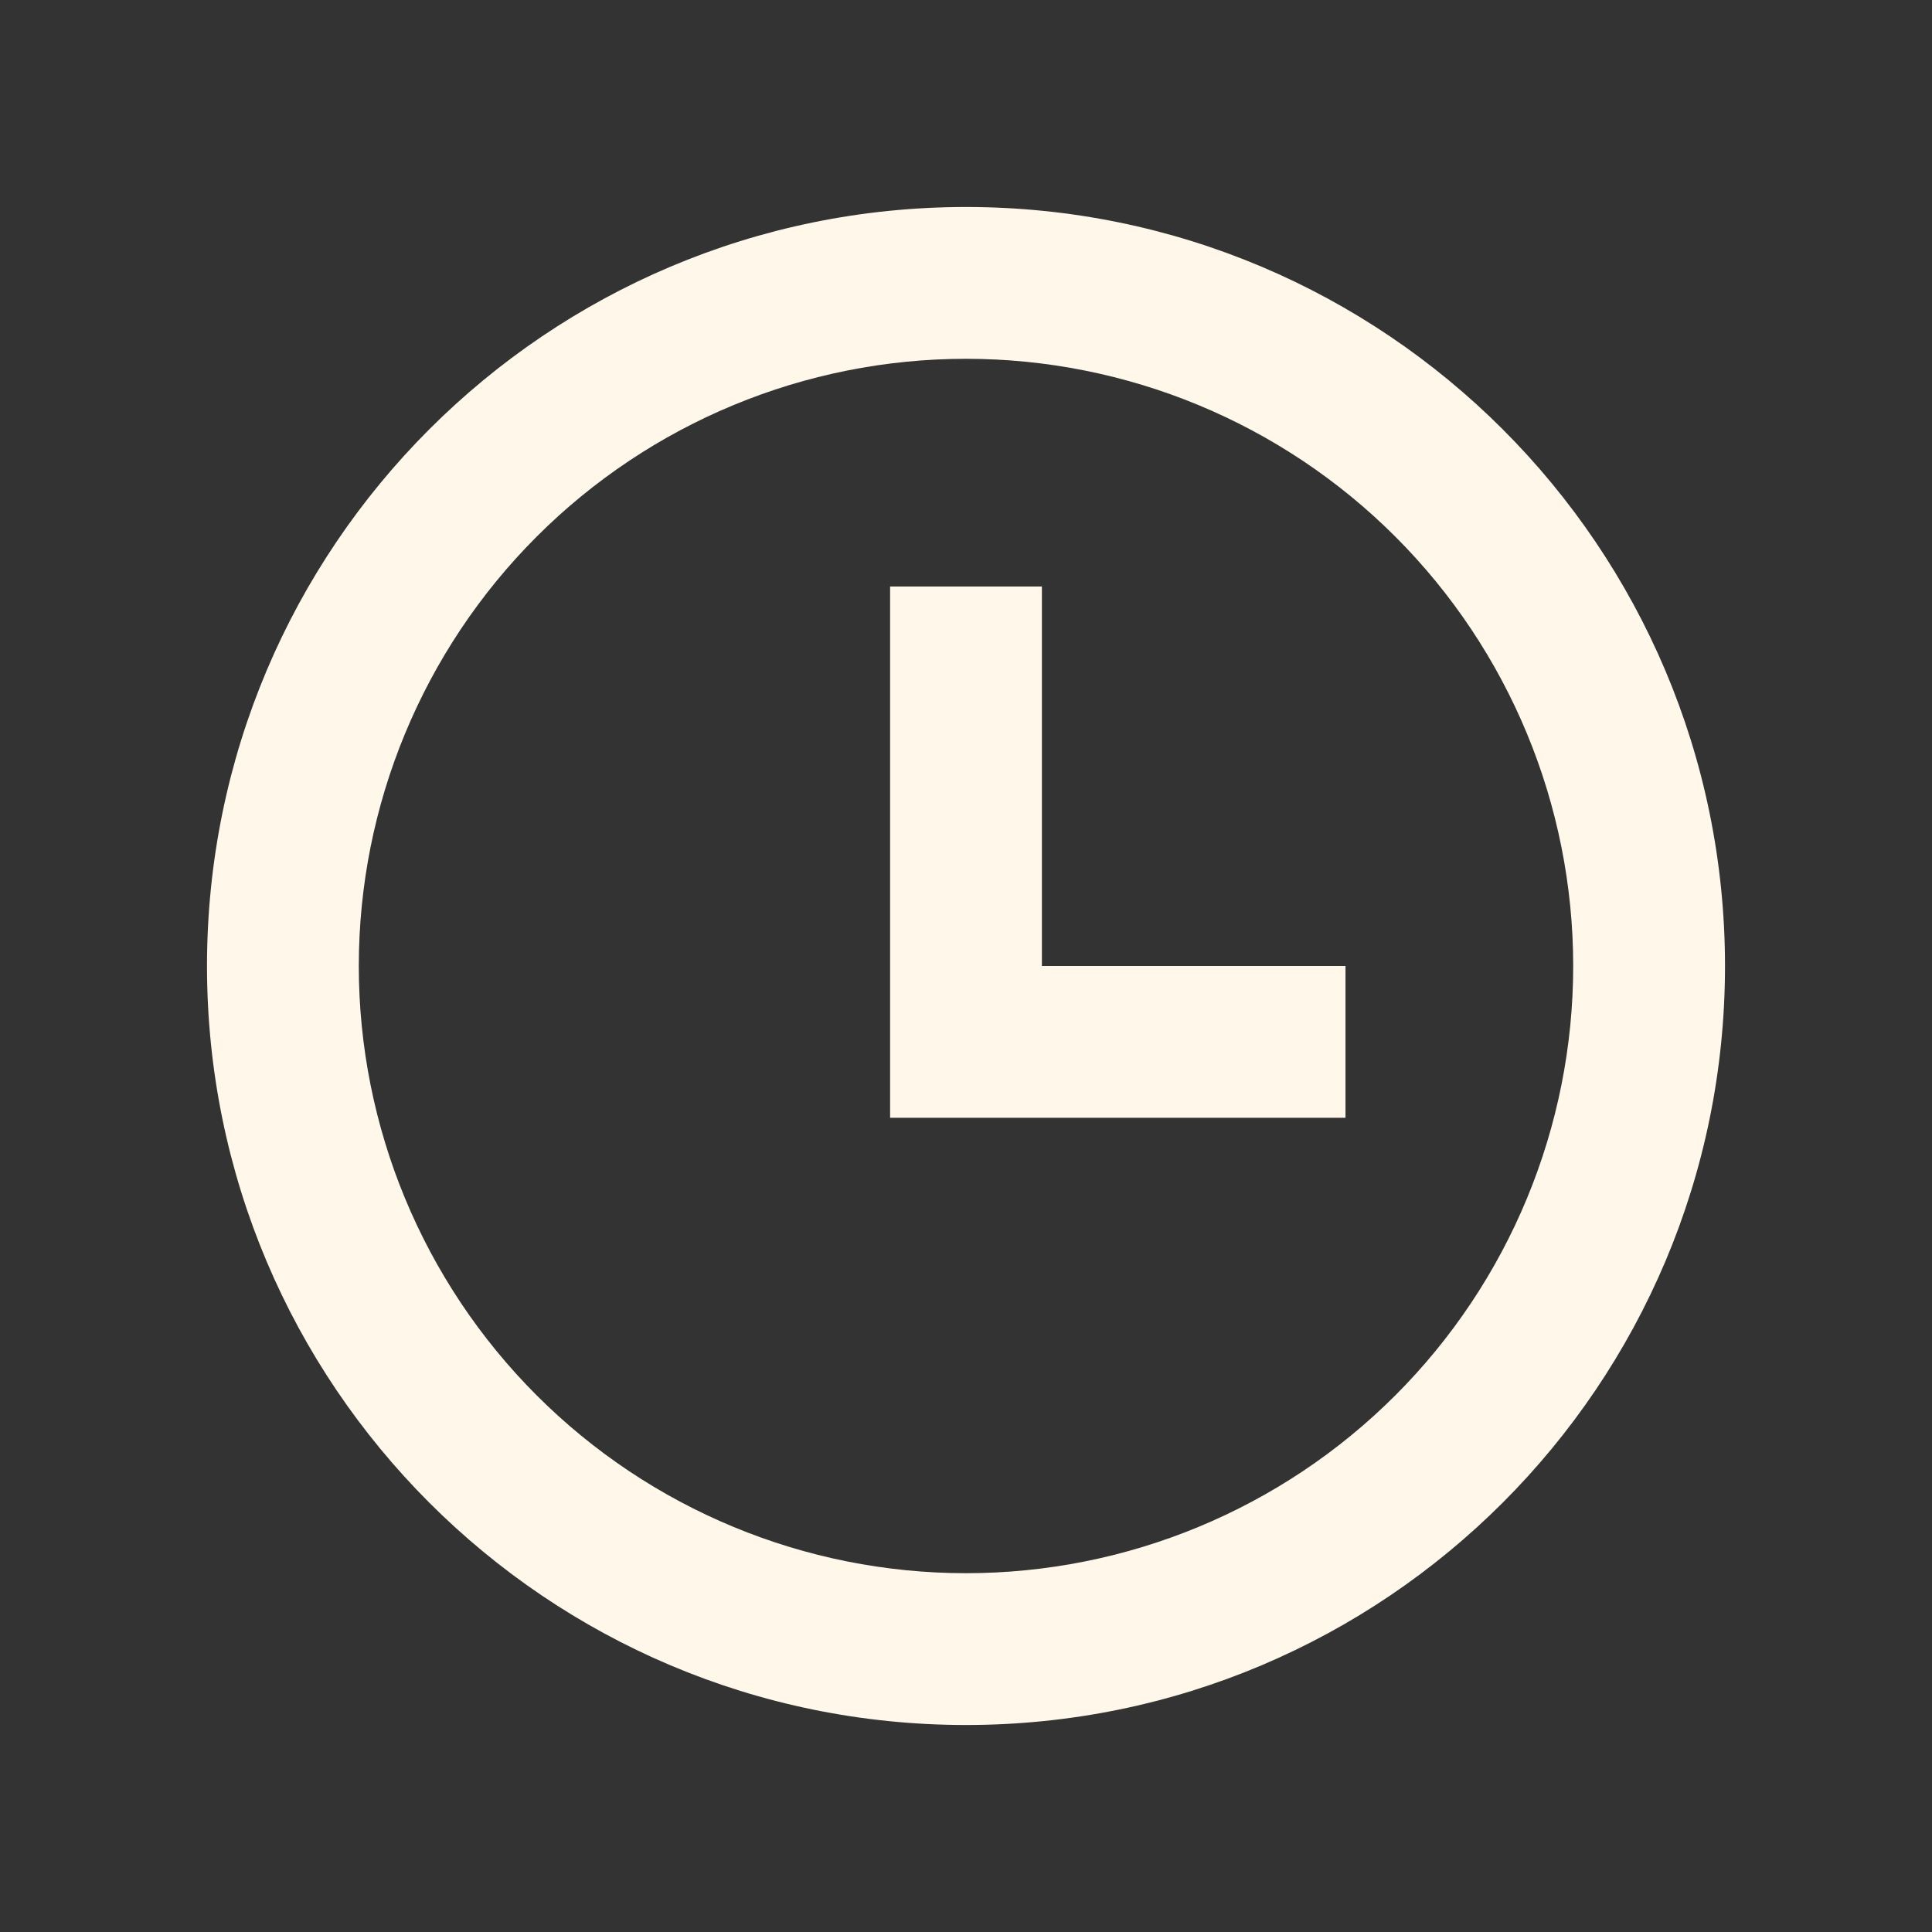 <svg xmlns="http://www.w3.org/2000/svg" fill="none" viewBox="0 0 35 35" height="35" width="35">
<rect x="0" y="0" width="35" height="35" fill="#333333" stroke="none"/>
<path fill="#FFF8EA" d="M17.5 31.25C9.906 31.25 3.75 25.094 3.75 17.5C3.75 9.906 9.906 3.75 17.5 3.75C25.094 3.75 31.25 9.906 31.25 17.5C31.25 25.094 25.094 31.25 17.5 31.25ZM17.5 28.5C20.417 28.5 23.215 27.341 25.278 25.278C27.341 23.215 28.5 20.417 28.5 17.5C28.5 14.583 27.341 11.785 25.278 9.722C23.215 7.659 20.417 6.5 17.5 6.5C14.583 6.5 11.785 7.659 9.722 9.722C7.659 11.785 6.5 14.583 6.5 17.5C6.5 20.417 7.659 23.215 9.722 25.278C11.785 27.341 14.583 28.5 17.5 28.5ZM18.875 17.5H24.375V20.25H16.125V10.625H18.875V17.5Z"></path>
</svg>

